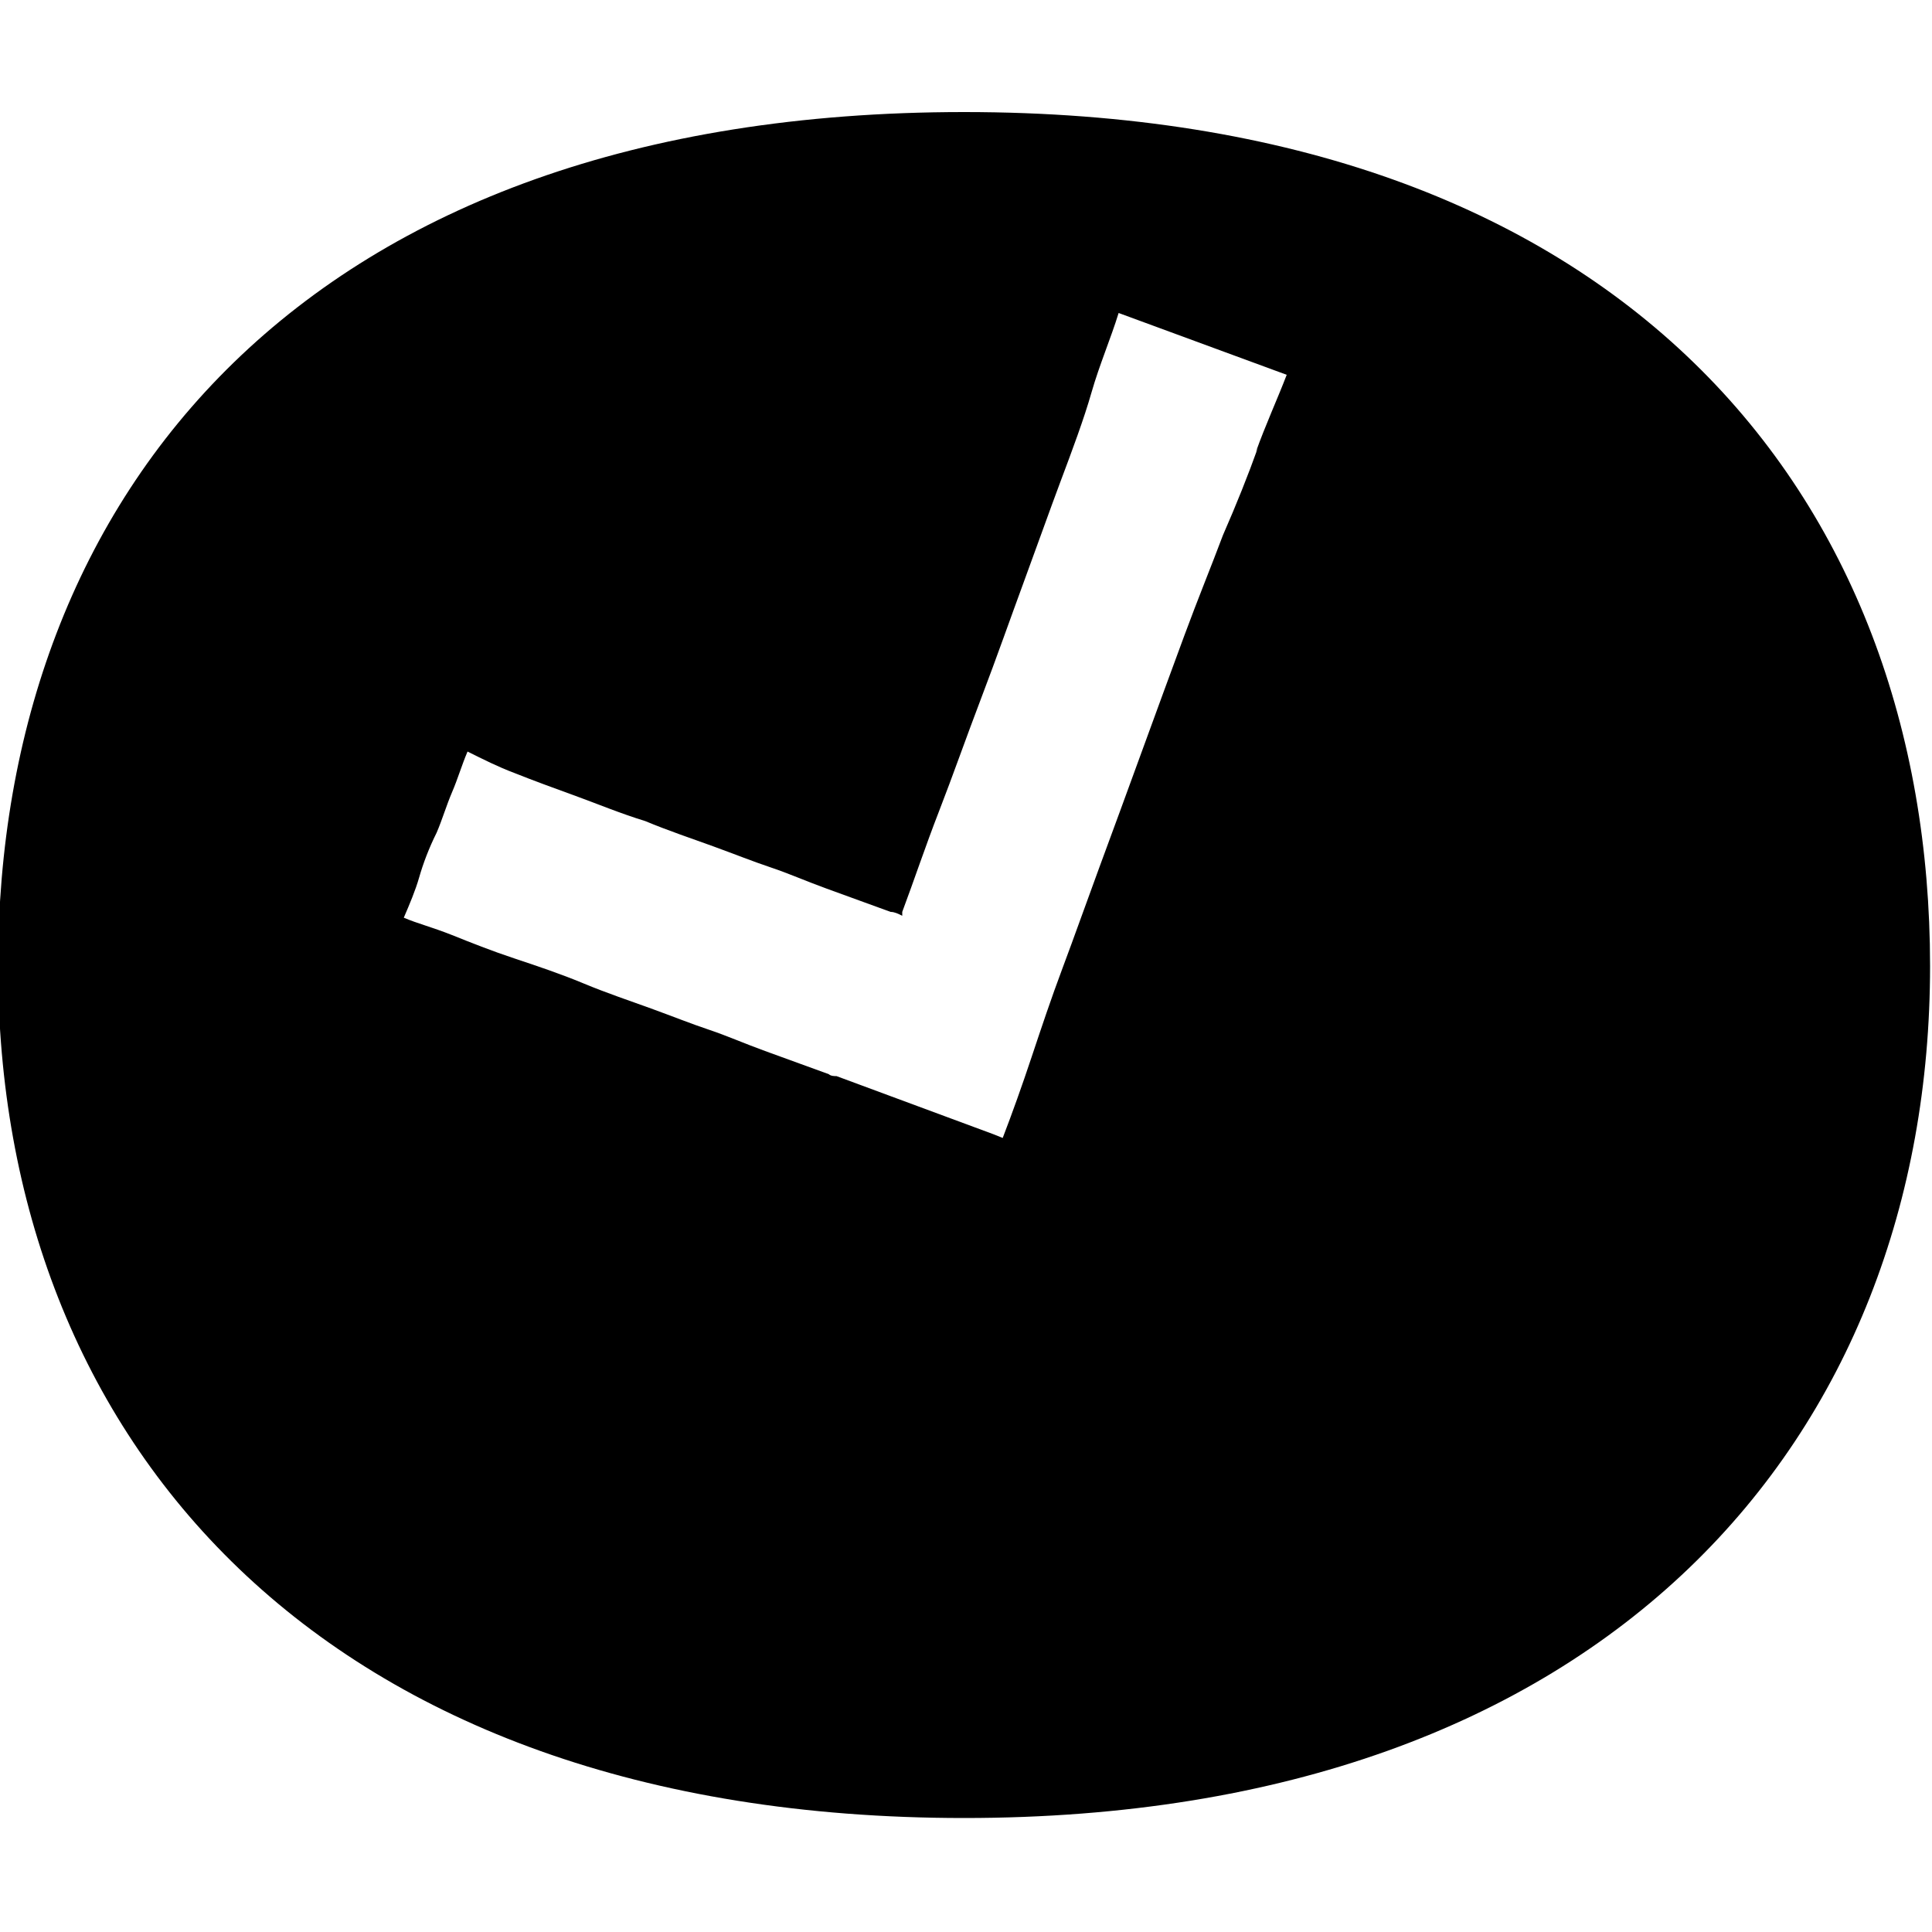 <svg xmlns="http://www.w3.org/2000/svg" version="1.1" viewBox="0 0 100 100">
    <path d="M49.9,5.8C15.8,5.8-.1,25.6-.1,50s16.6,44.1,50,44.1,50-19.8,50-44.1S84,5.8,49.9,5.8ZM65.1,23.2c-.5,1.4-1.1,2.9-1.8,4.5-.6,1.6-1.3,3.3-2,5.2-.7,1.9-1.4,3.8-2.2,6s-1.5,4.1-2.2,6c-.7,1.9-1.3,3.6-1.9,5.2s-1.1,3.1-1.6,4.6c-.5,1.5-1,2.9-1.5,4.2l-.5-.2h0s0,0,0,0l-8.1-3s0,0,0,0c-.1,0-.3,0-.4-.1-1.1-.4-2.2-.8-3.3-1.2s-2-.8-2.9-1.1c-.9-.3-1.9-.7-3-1.1-1.1-.4-2.3-.8-3.5-1.3s-2.4-.9-3.6-1.3-2.2-.8-3.2-1.2-1.8-.6-2.5-.9c.3-.7.6-1.4.8-2.1s.5-1.5.9-2.3c.3-.7.5-1.4.8-2.1.3-.7.5-1.4.8-2.1.8.4,1.6.8,2.4,1.1,1,.4,2.1.8,3.2,1.2s2.3.9,3.6,1.3c1.2.5,2.4.9,3.5,1.3,1.1.4,2.1.8,3,1.1.9.3,1.8.7,2.9,1.1,1.1.4,2.2.8,3.3,1.2.2,0,.4.1.6.2,0,0,0-.1,0-.2.6-1.6,1.2-3.4,1.9-5.2s1.4-3.8,2.2-5.9,1.5-4.1,2.2-6,1.3-3.6,1.9-5.2,1.2-3.2,1.6-4.6,1-2.8,1.4-4.1l8.7,3.2c-.5,1.3-1.1,2.6-1.6,4h0Z"/>
</svg>